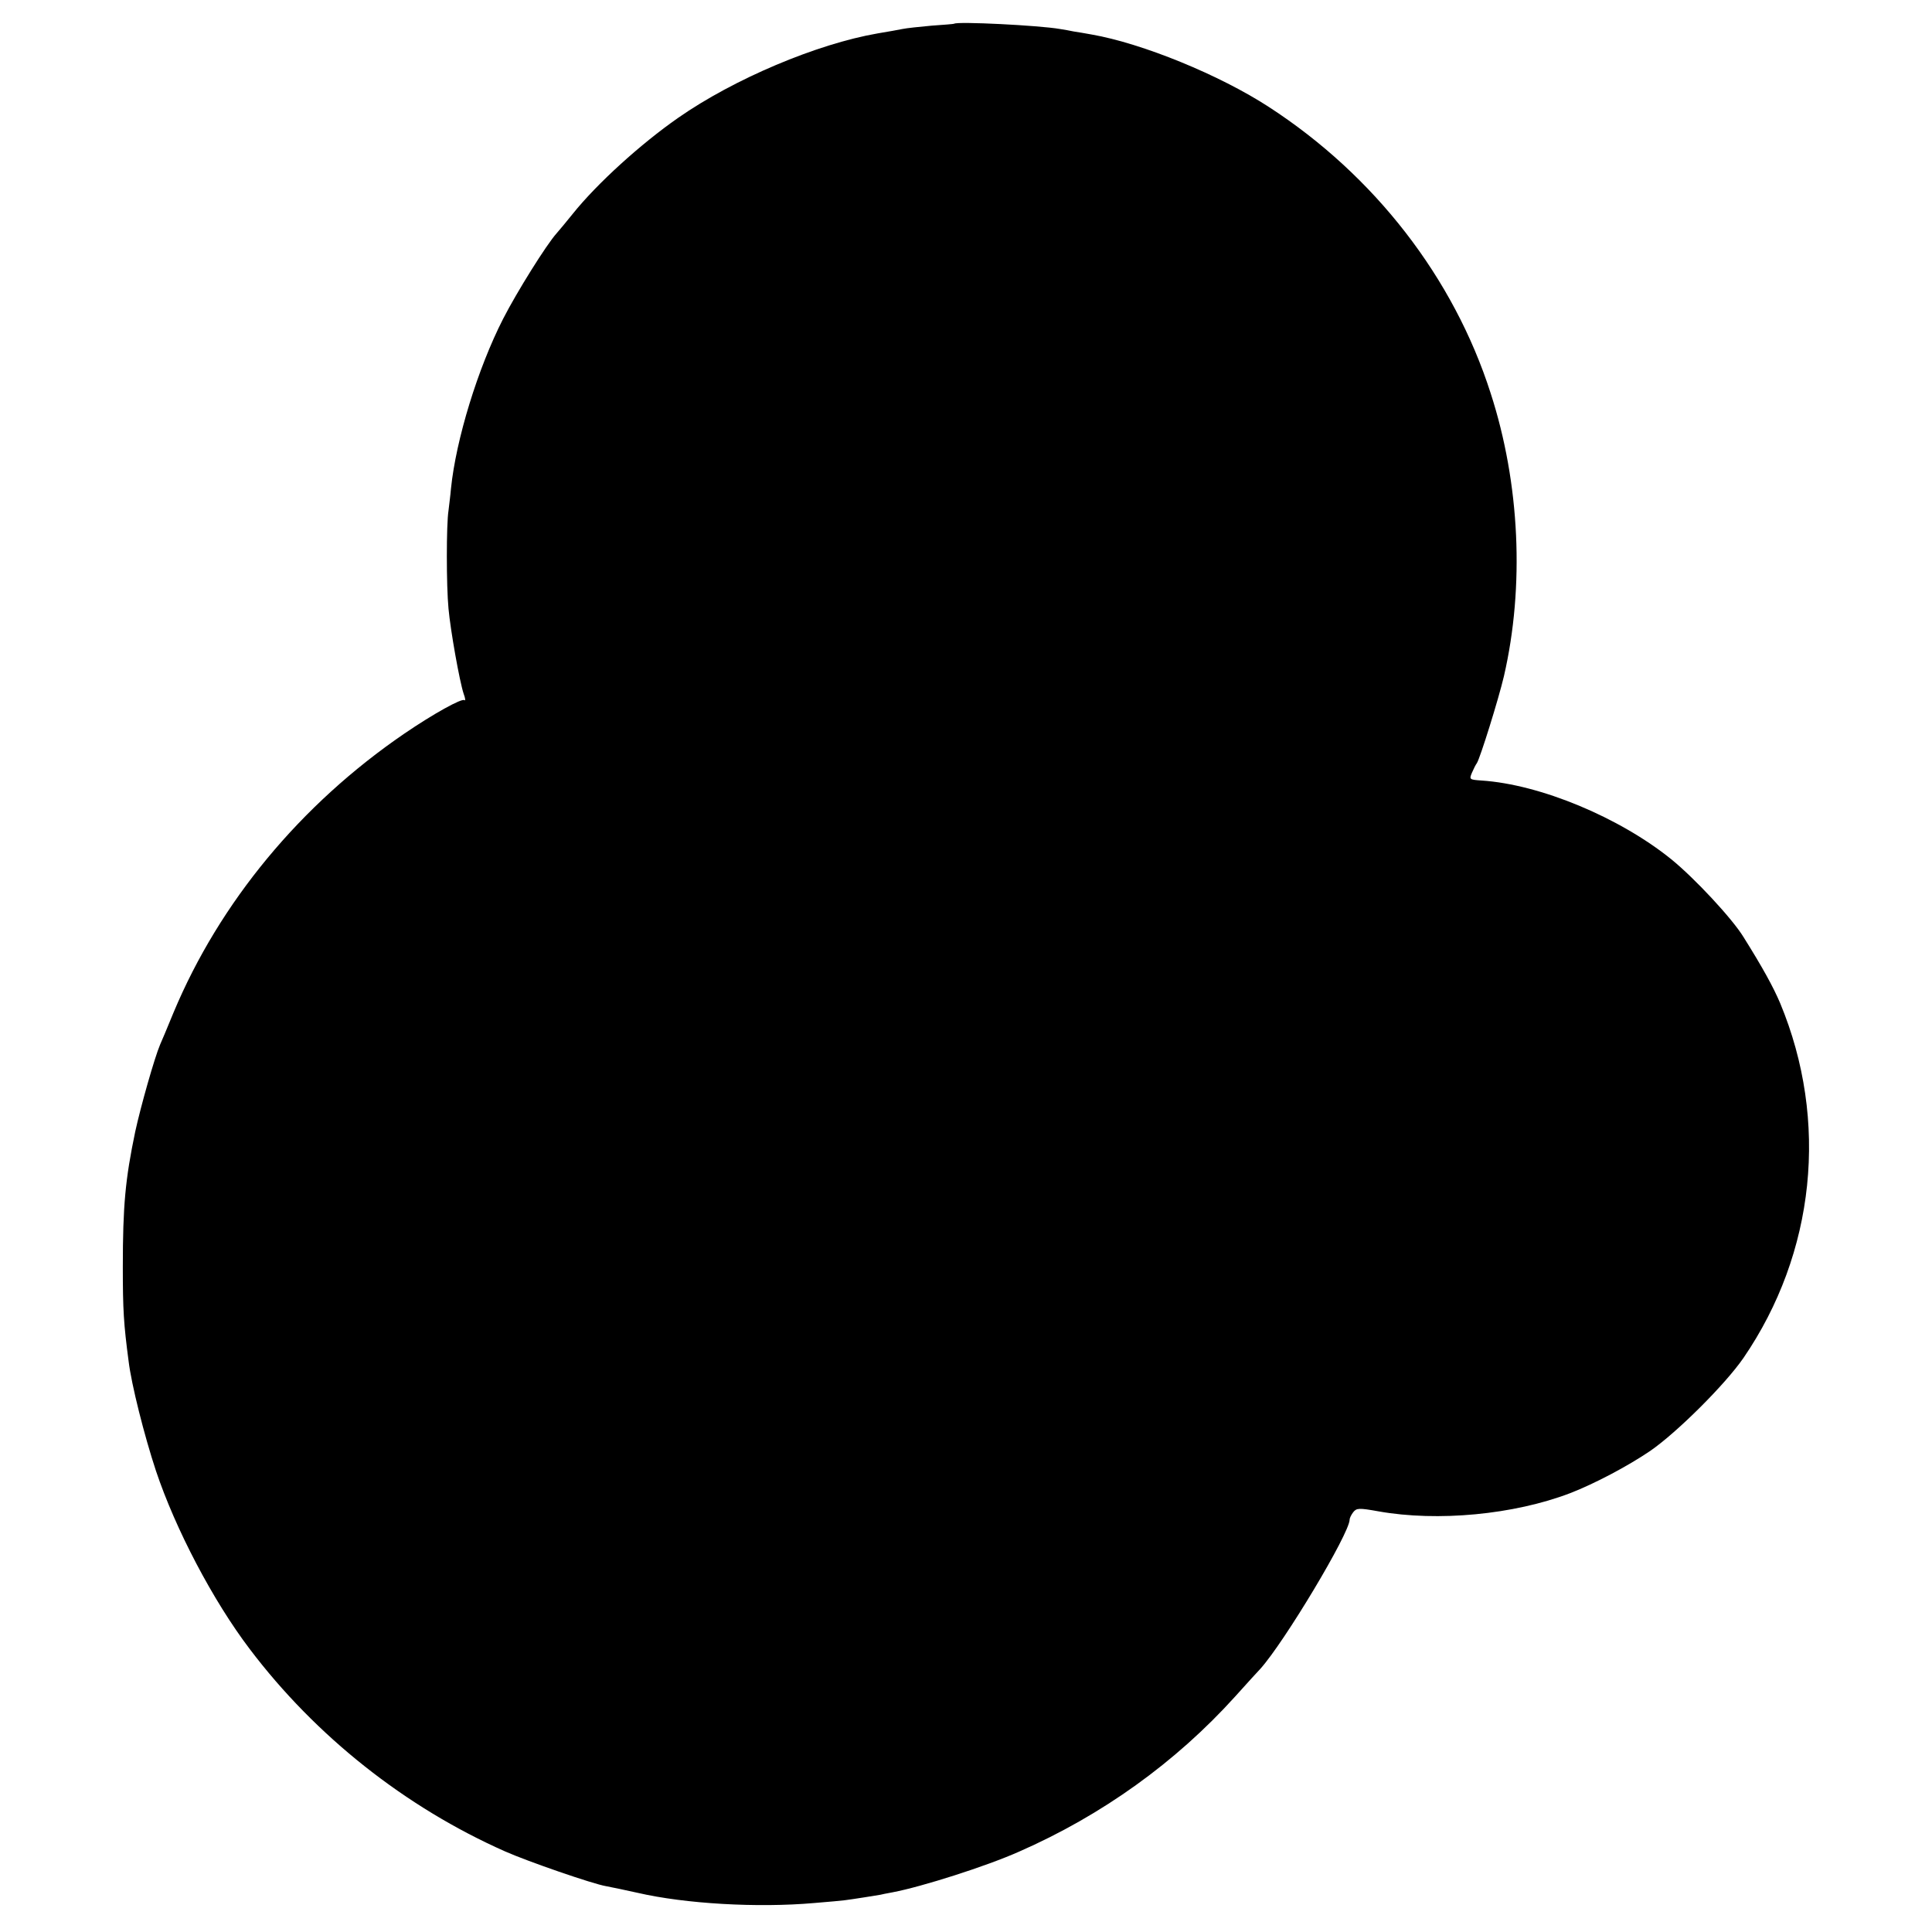 <?xml version="1.0" standalone="no"?>
<!DOCTYPE svg PUBLIC "-//W3C//DTD SVG 20010904//EN"
 "http://www.w3.org/TR/2001/REC-SVG-20010904/DTD/svg10.dtd">
<svg version="1.0" xmlns="http://www.w3.org/2000/svg"
 width="700pt" height="700pt" viewBox="0 0 700 700"
 preserveAspectRatio="xMidYMid meet">
<g transform="translate(0,700) scale(0.1,-0.1)"
fill="#000000" stroke="none">
<path d="M3457 6914 c-1 -1 -38 -4 -82 -7 -44 -4 -91 -9 -105 -12 -14 -3 -54
-10 -90 -16 -220 -38 -521 -165 -723 -306 -135 -94 -294 -238 -382 -348 -22
-27 -48 -59 -58 -70 -37 -41 -145 -214 -194 -310 -92 -180 -171 -438 -189
-615 -2 -25 -7 -61 -9 -80 -8 -50 -8 -272 0 -355 7 -78 40 -264 55 -309 6 -16
7 -26 3 -23 -8 9 -114 -50 -218 -121 -376 -257 -669 -611 -836 -1010 -22 -54
-44 -106 -49 -117 -20 -47 -70 -223 -90 -315 -36 -172 -45 -269 -45 -490 0
-156 3 -206 21 -342 10 -84 57 -270 99 -397 71 -212 207 -471 340 -646 239
-316 564 -573 925 -733 81 -36 318 -118 366 -126 34 -7 52 -10 114 -24 173
-40 435 -55 640 -37 52 4 102 9 110 10 26 3 125 19 130 20 3 1 23 5 45 9 105
20 338 94 457 147 301 132 568 324 783 562 44 49 85 94 91 100 86 95 323 490
324 541 0 6 6 18 13 27 12 15 20 16 92 3 214 -38 490 -12 694 66 90 35 209 98
290 153 97 67 271 240 338 337 260 380 310 859 133 1285 -25 59 -64 130 -133
240 -41 67 -177 213 -262 282 -187 151 -474 271 -687 285 -44 3 -45 4 -35 28
6 14 14 30 18 35 12 19 78 230 98 315 75 325 58 698 -48 1025 -134 419 -421
789 -803 1037 -178 116 -459 231 -643 263 -22 4 -51 9 -65 11 -14 3 -36 7 -50
9 -74 13 -372 28 -383 19z"/>
</g>
</svg>
